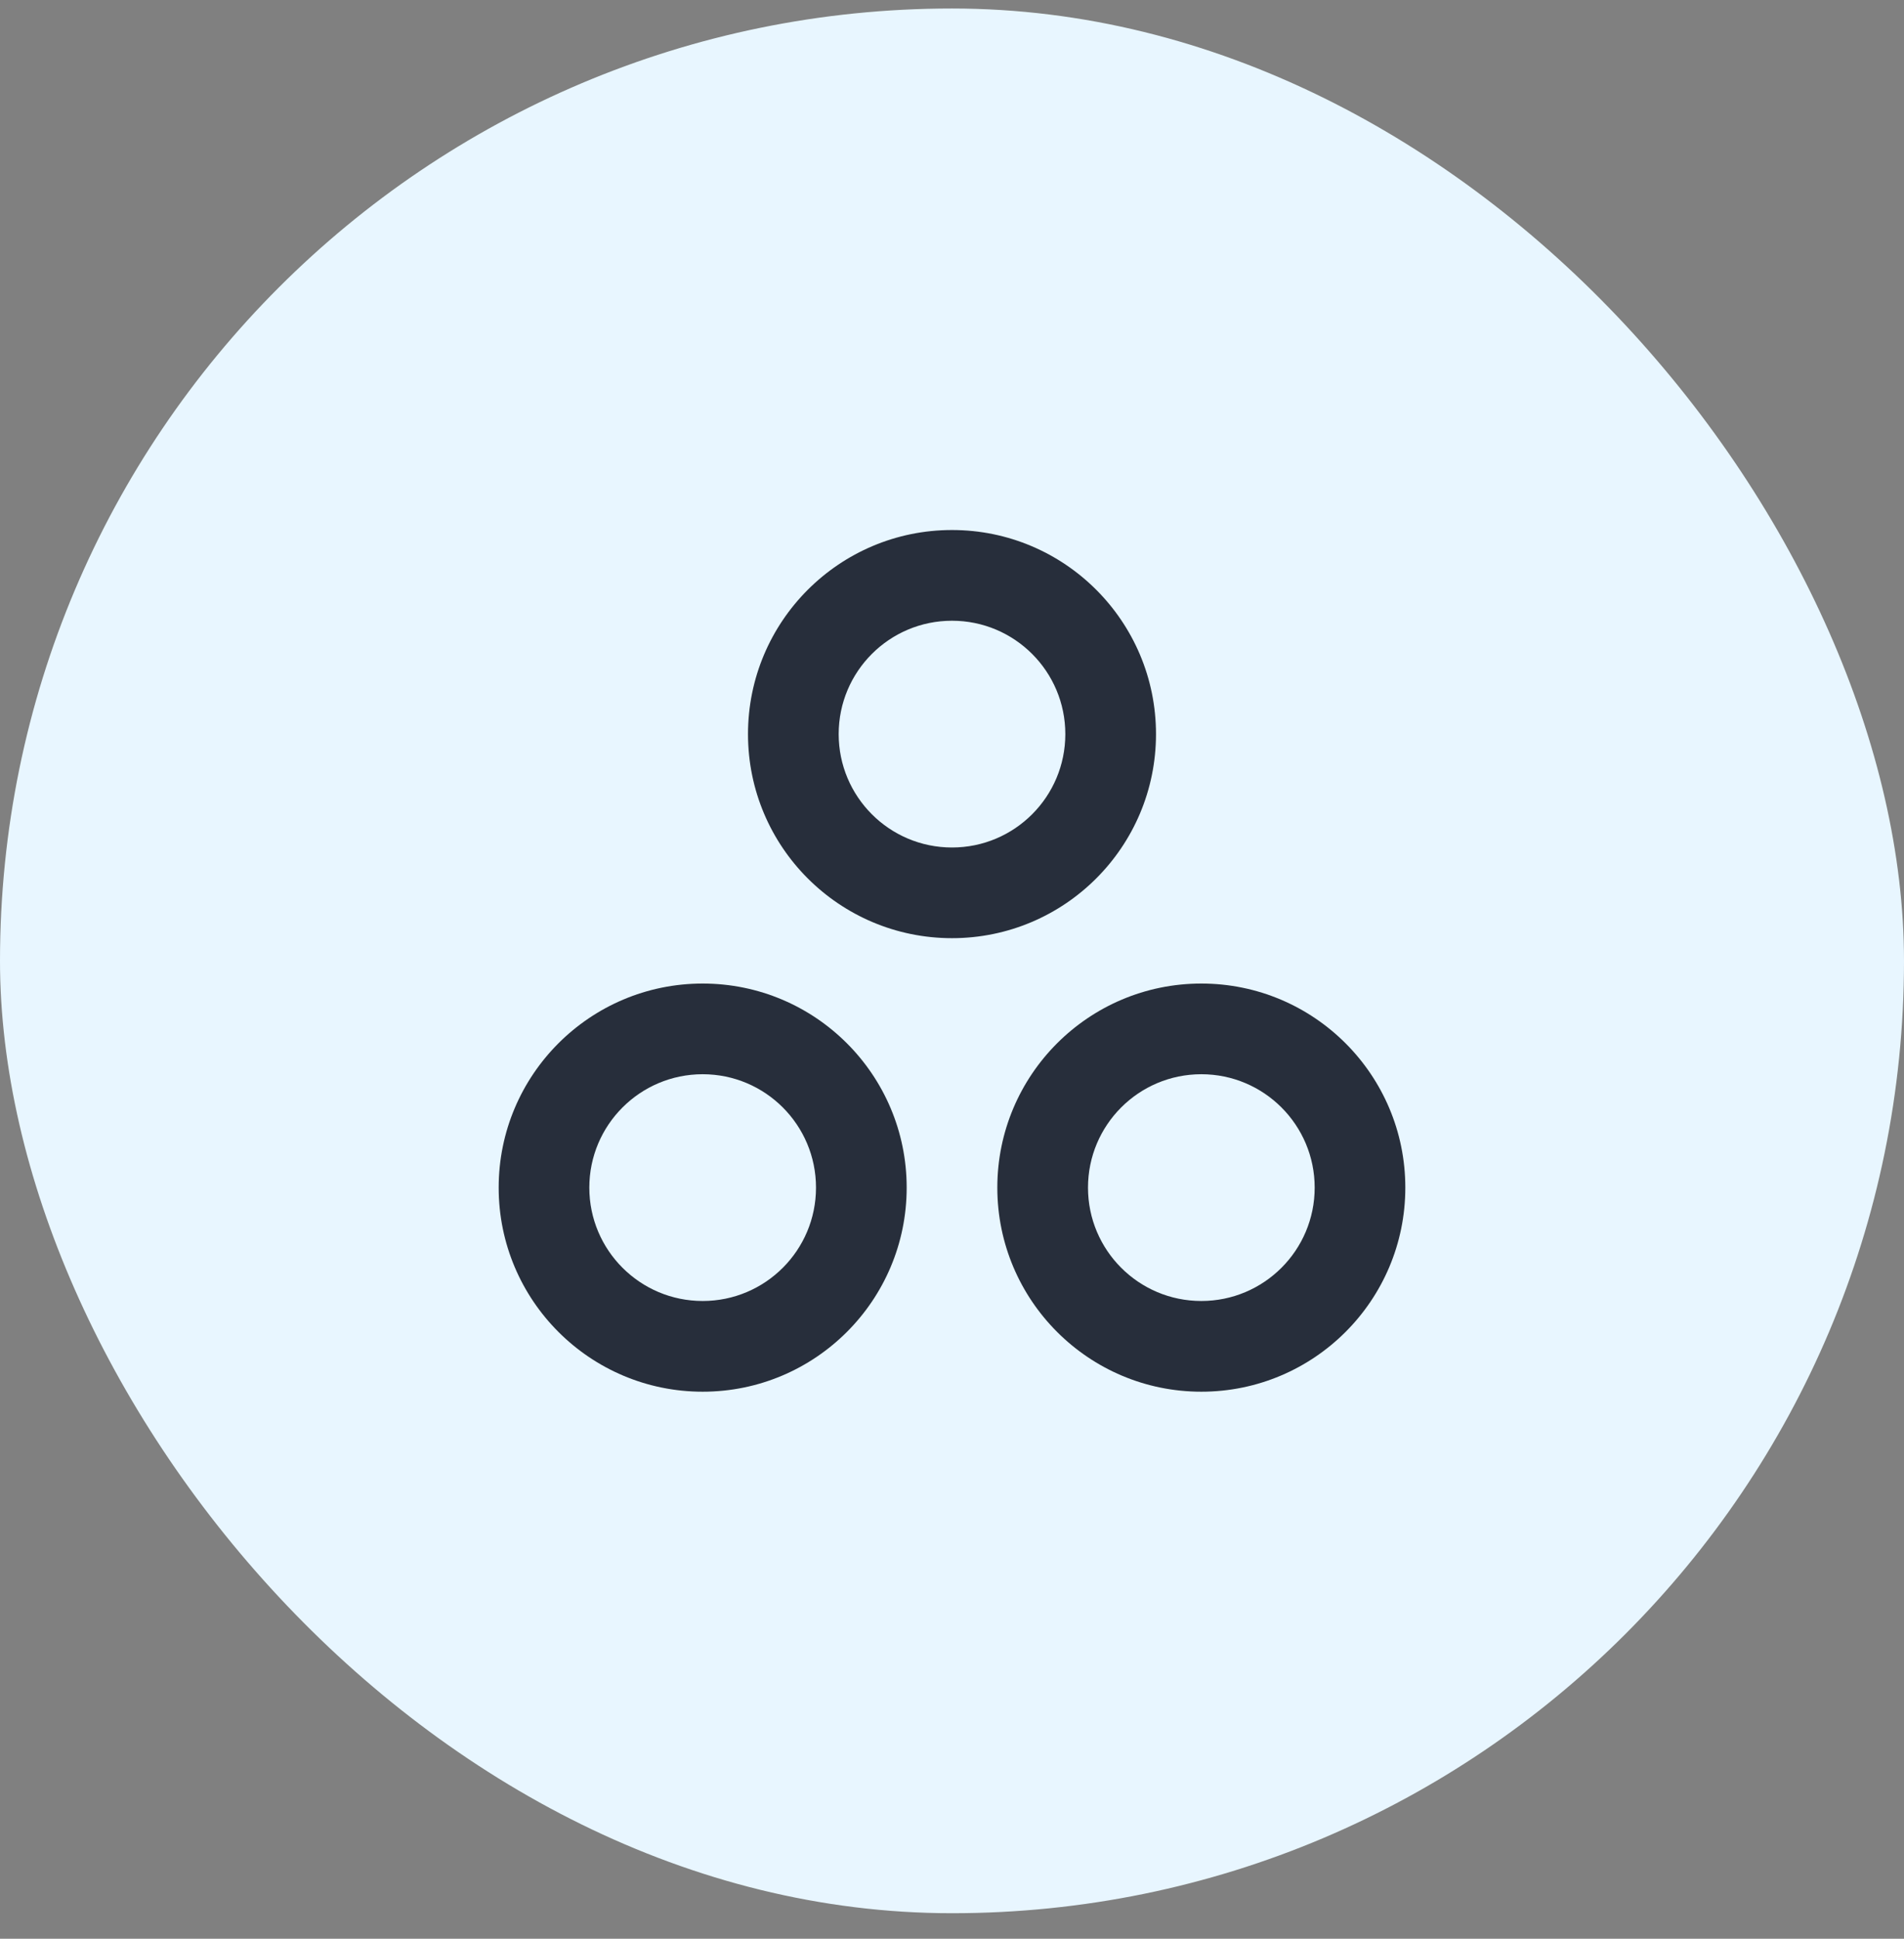 <svg width="56" height="57" viewBox="0 0 56 57" fill="none" xmlns="http://www.w3.org/2000/svg">
<rect x="0" y="0" width="56" height="57" fill="#808080" stroke="none"/>
<rect y="0.25" width="56" height="56" rx="28" fill="#E8F6FF"/>
<path d="M22 21.583C22 18.27 24.686 15.583 28 15.583C31.314 15.583 34 18.27 34 21.583C34 24.897 31.314 27.583 28 27.583C24.686 27.583 22 24.897 22 21.583ZM28 18.25C26.159 18.25 24.667 19.742 24.667 21.583C24.667 23.424 26.159 24.917 28 24.917C29.841 24.917 31.333 23.424 31.333 21.583C31.333 19.742 29.841 18.25 28 18.25Z" fill="#272E3B"/>
<path d="M14.667 34.917C14.667 31.603 17.353 28.917 20.667 28.917C23.98 28.917 26.667 31.603 26.667 34.917C26.667 38.23 23.98 40.917 20.667 40.917C17.353 40.917 14.667 38.23 14.667 34.917ZM20.667 31.583C18.826 31.583 17.333 33.076 17.333 34.917C17.333 36.758 18.826 38.25 20.667 38.25C22.508 38.25 24 36.758 24 34.917C24 33.076 22.508 31.583 20.667 31.583Z" fill="#272E3B"/>
<path d="M35.333 28.917C32.02 28.917 29.333 31.603 29.333 34.917C29.333 38.23 32.02 40.917 35.333 40.917C38.647 40.917 41.333 38.23 41.333 34.917C41.333 31.603 38.647 28.917 35.333 28.917ZM32 34.917C32 33.076 33.492 31.583 35.333 31.583C37.174 31.583 38.667 33.076 38.667 34.917C38.667 36.758 37.174 38.25 35.333 38.25C33.492 38.25 32 36.758 32 34.917Z" fill="#272E3B"/>
</svg>
